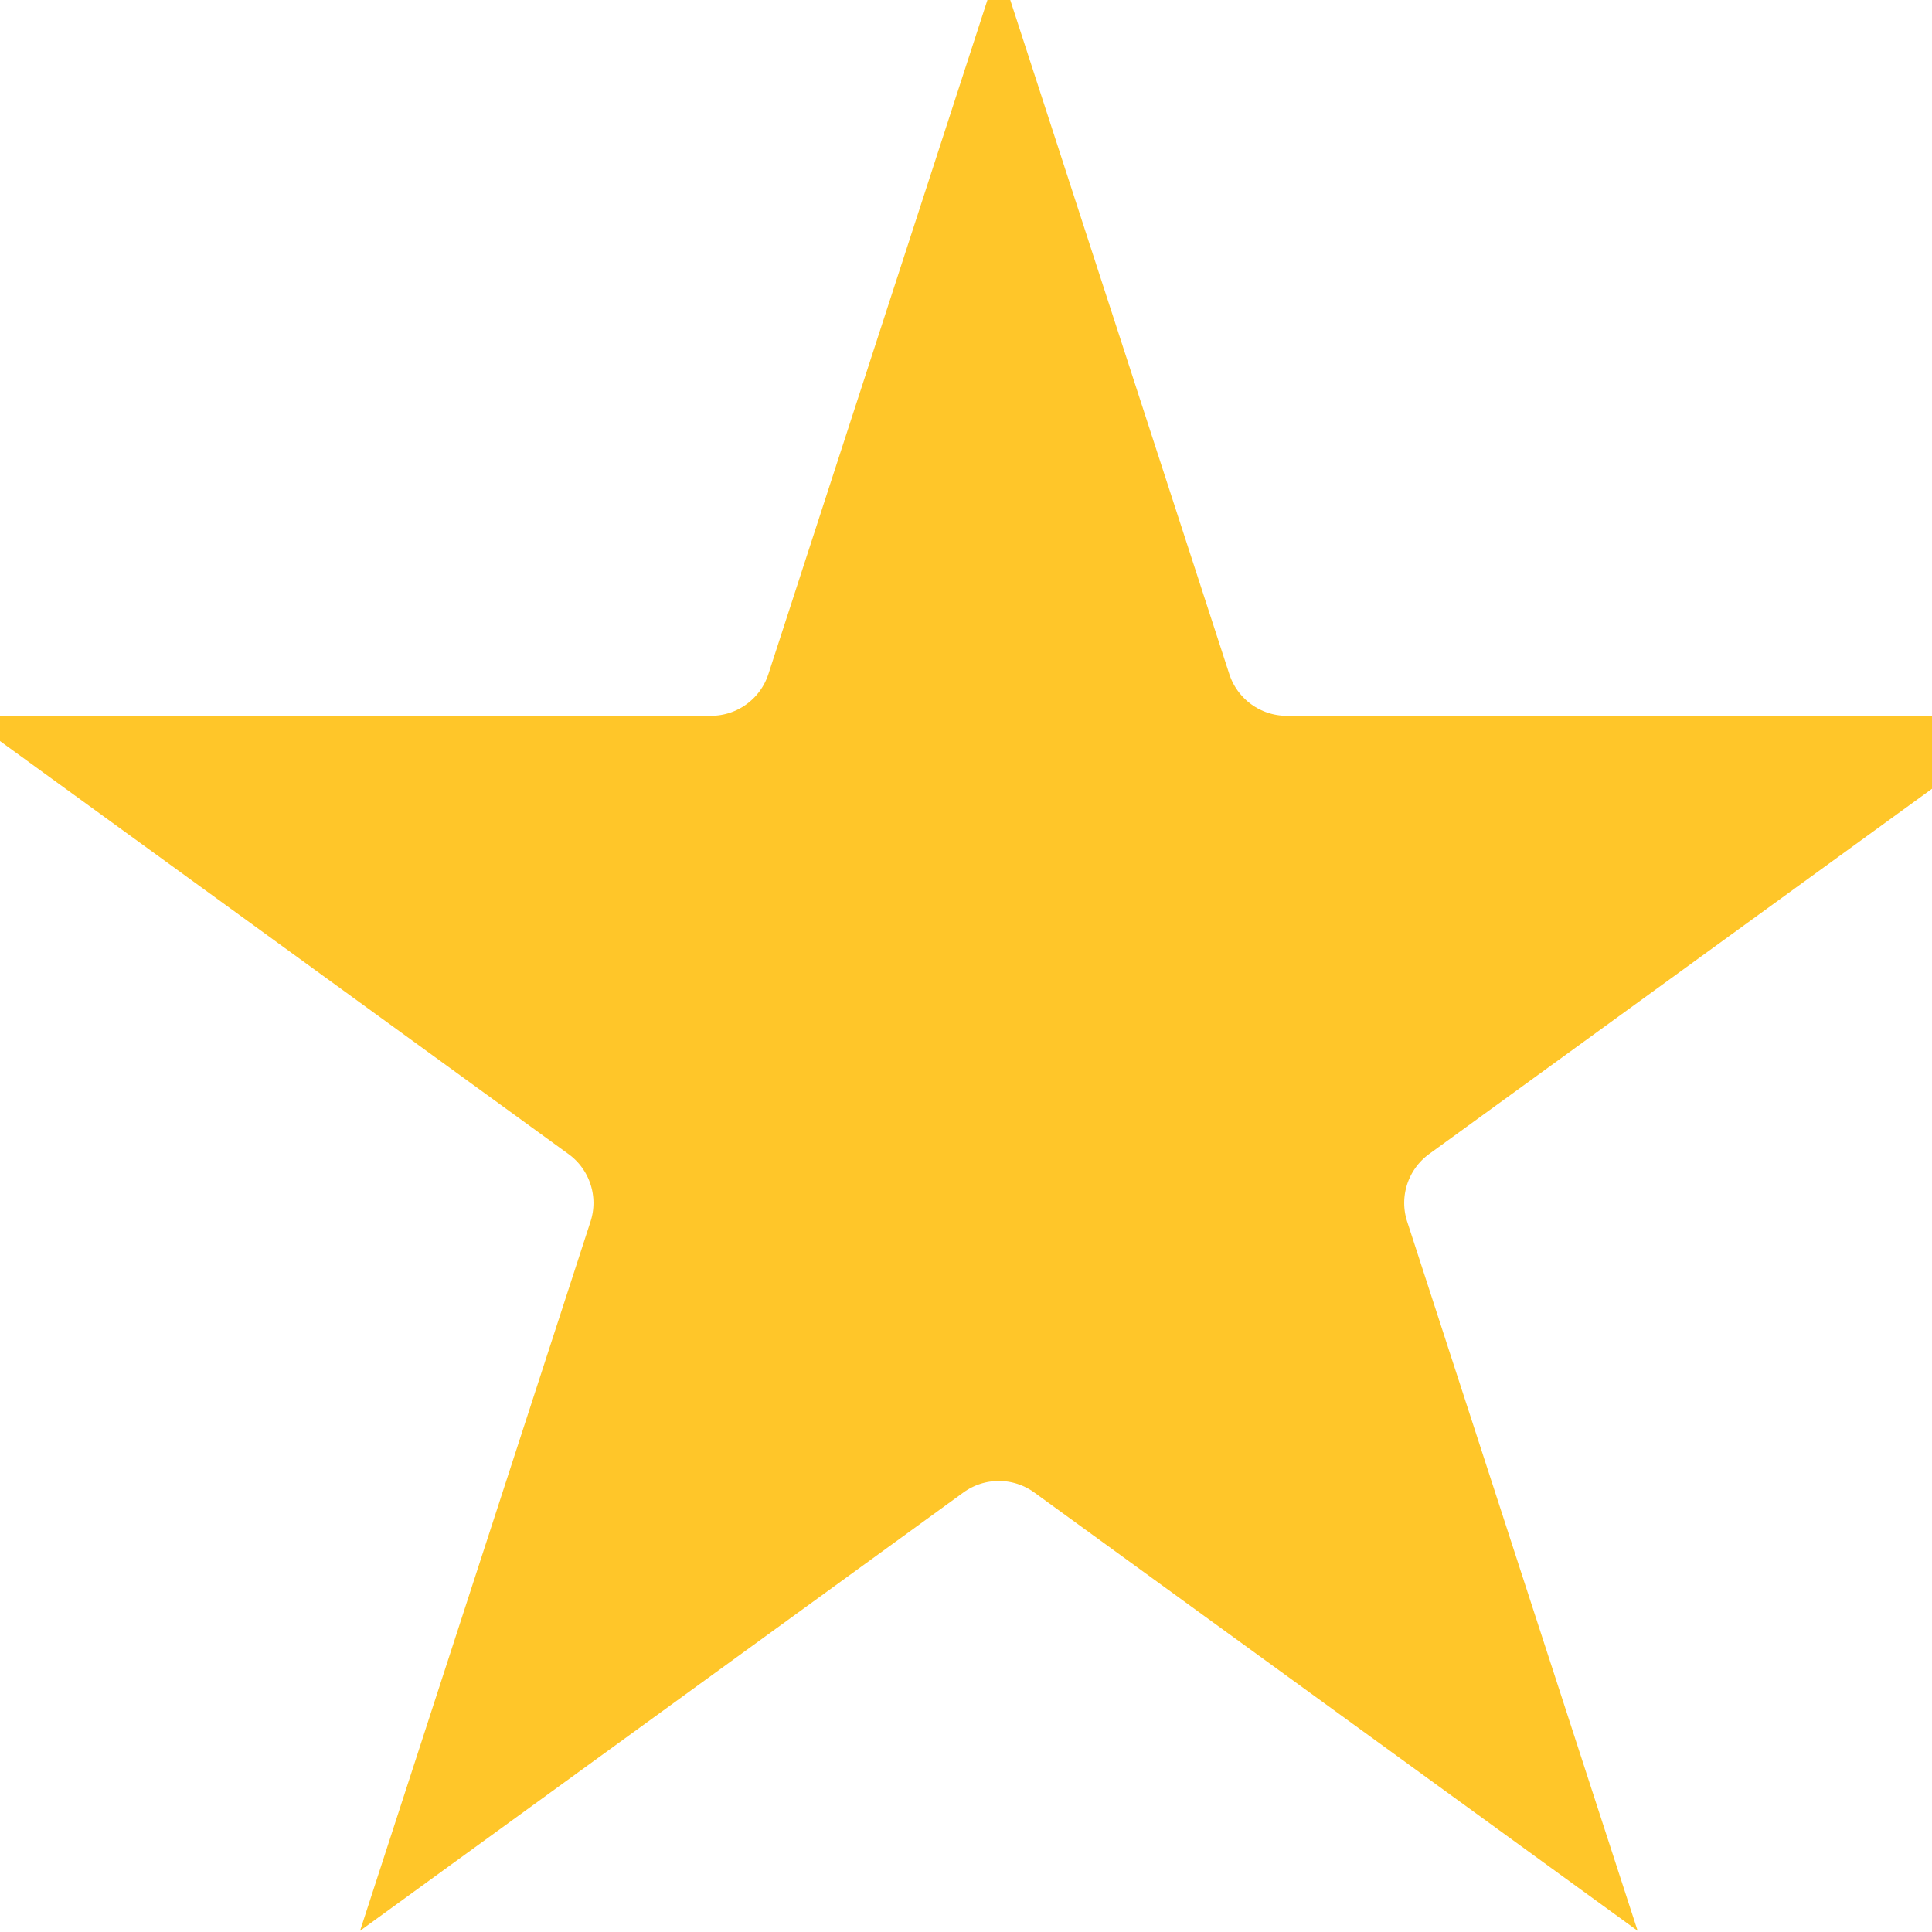 <svg width="16" height="16" viewBox="0 0 16 16" fill="none" xmlns="http://www.w3.org/2000/svg">
<path id="Star 1" d="M8.272 1.327L9.705 5.737C9.839 6.149 10.223 6.428 10.656 6.428H15.293L11.541 9.153C11.191 9.408 11.044 9.859 11.178 10.271L12.611 14.681L8.86 11.956C8.509 11.701 8.035 11.701 7.684 11.956L3.933 14.681L5.366 10.271C5.5 9.859 5.353 9.408 5.002 9.153L1.251 6.428H5.888C6.321 6.428 6.705 6.149 6.839 5.737L8.272 1.327Z" fill="#FFC629" stroke="#FFC629"/>
</svg>
